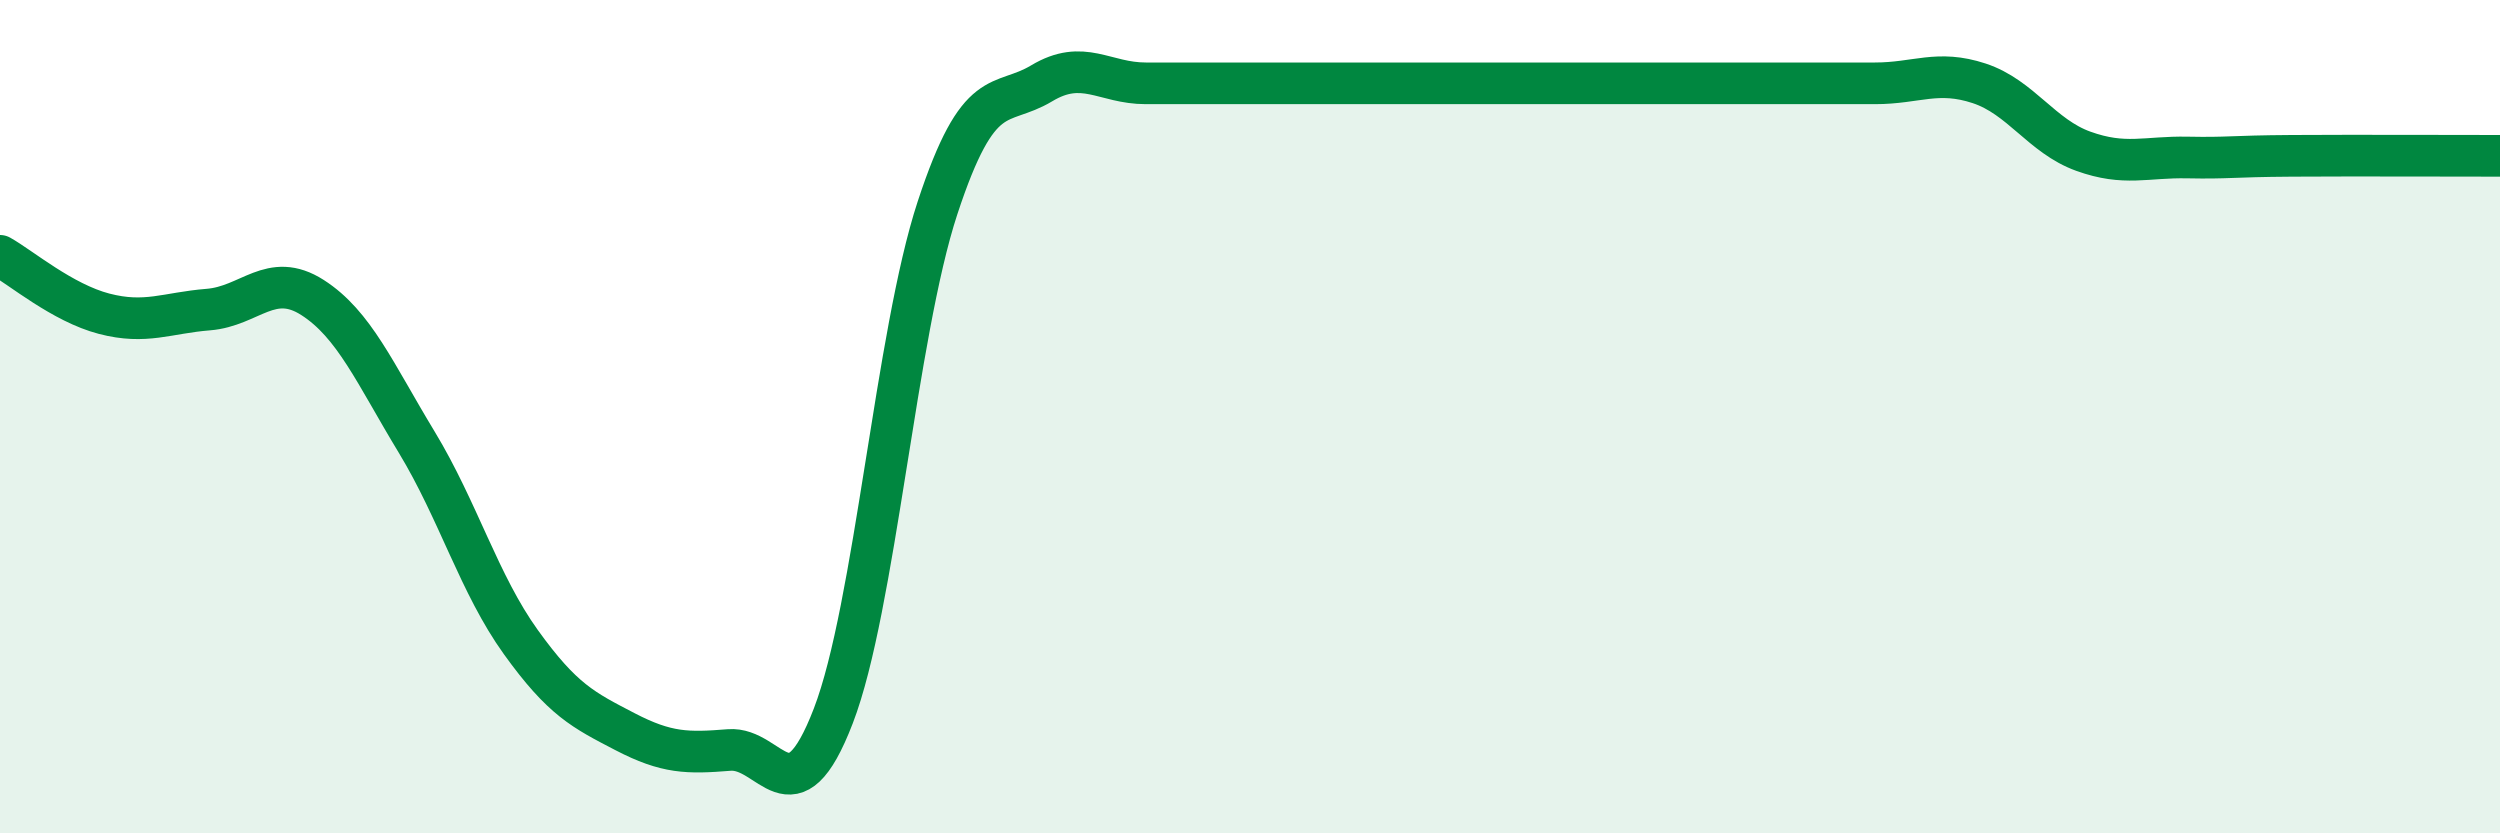 
    <svg width="60" height="20" viewBox="0 0 60 20" xmlns="http://www.w3.org/2000/svg">
      <path
        d="M 0,6.14 C 0.5,6.42 1.5,7.27 2.5,7.53 C 3.5,7.79 4,7.51 5,7.43 C 6,7.35 6.5,6.5 7.5,7.14 C 8.5,7.78 9,8.96 10,10.61 C 11,12.26 11.5,14.02 12.5,15.41 C 13.5,16.8 14,17.04 15,17.56 C 16,18.08 16.5,18.08 17.5,18 C 18.5,17.92 19,19.78 20,17.18 C 21,14.58 21.5,8.03 22.5,4.99 C 23.5,1.95 24,2.6 25,2 C 26,1.4 26.5,2 27.5,2 C 28.5,2 29,2 30,2 C 31,2 31.5,2 32.5,2 C 33.5,2 34,2 35,2 C 36,2 36.5,2 37.5,2 C 38.5,2 39,2 40,2 C 41,2 41.5,2 42.5,2 C 43.5,2 44,2 45,2 C 46,2 46.5,1.67 47.5,2 C 48.5,2.33 49,3.27 50,3.63 C 51,3.99 51.5,3.76 52.5,3.78 C 53.5,3.8 53.5,3.75 55,3.74 C 56.5,3.73 59,3.74 60,3.74L60 20L0 20Z"
        fill="#008740"
        opacity="0.1"
        stroke-linecap="round"
        stroke-linejoin="round"
      />
      <path
        d="M 0,6.14 C 0.5,6.42 1.5,7.27 2.5,7.53 C 3.5,7.79 4,7.51 5,7.43 C 6,7.35 6.5,6.5 7.5,7.14 C 8.5,7.78 9,8.96 10,10.61 C 11,12.26 11.5,14.02 12.5,15.41 C 13.5,16.8 14,17.04 15,17.56 C 16,18.08 16.5,18.08 17.5,18 C 18.5,17.92 19,19.78 20,17.18 C 21,14.58 21.5,8.03 22.5,4.99 C 23.5,1.95 24,2.6 25,2 C 26,1.4 26.5,2 27.5,2 C 28.5,2 29,2 30,2 C 31,2 31.5,2 32.5,2 C 33.5,2 34,2 35,2 C 36,2 36.5,2 37.5,2 C 38.5,2 39,2 40,2 C 41,2 41.5,2 42.5,2 C 43.5,2 44,2 45,2 C 46,2 46.5,1.67 47.5,2 C 48.5,2.33 49,3.27 50,3.63 C 51,3.99 51.5,3.76 52.5,3.78 C 53.5,3.8 53.5,3.75 55,3.74 C 56.5,3.73 59,3.74 60,3.74"
        stroke="#008740"
        stroke-width="1"
        fill="none"
        stroke-linecap="round"
        stroke-linejoin="round"
      />
    </svg>
  